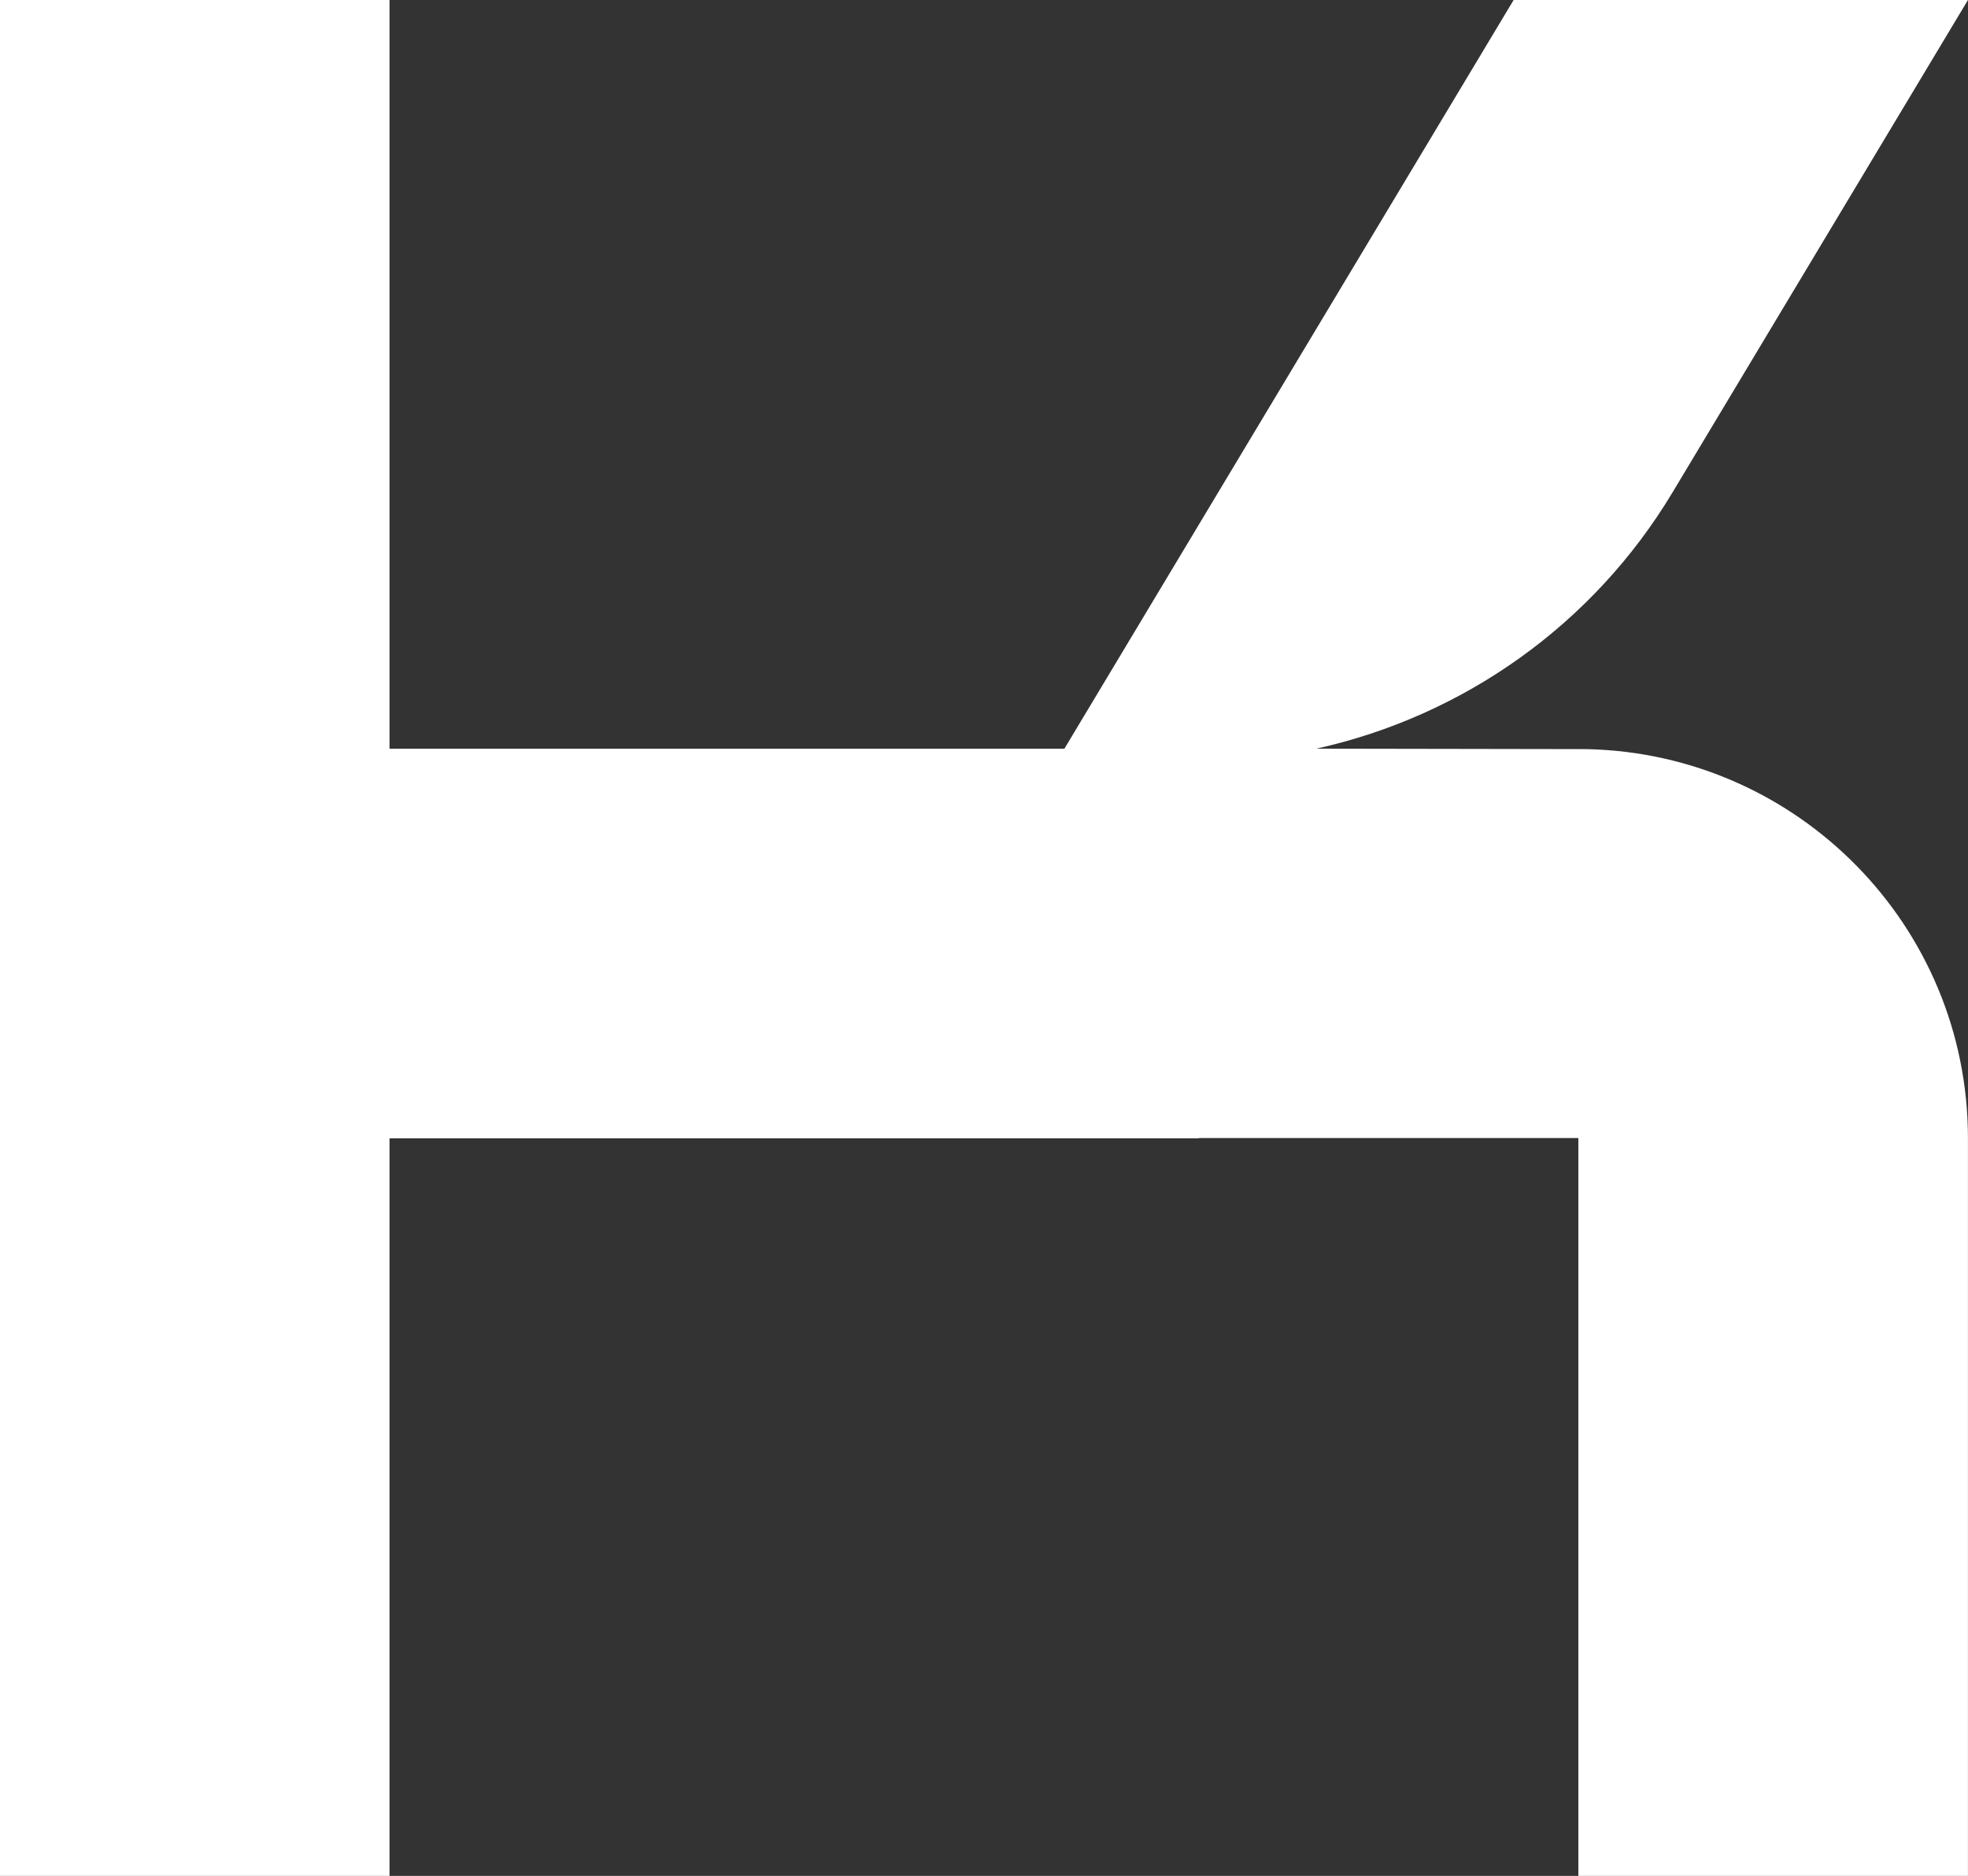 <svg width="259.596" height="247.436" viewBox="0 0 259.596 247.436" fill="none" xmlns="http://www.w3.org/2000/svg" xmlns:xlink="http://www.w3.org/1999/xlink">
	<rect x="0" y="0" width="259.596" height="247.436" fill="#333333" stroke="none"/>
	<desc>
			Created with Pixso.
	</desc>
	<defs/>
	<g style="mix-blend-mode:normal">
		<path id="Path 4" d="M158.28 150.11L208.2 150.11L208.2 247.43L259.59 247.43L259.59 150.15C259.59 122.13 237.15 99.39 209.28 98.81L173.64 98.75C193.03 94.45 210.14 82.41 220.62 64.95L259.59 0L199.66 0L140.4 98.76L51.38 98.76L51.38 0L0 0L0 247.43L51.38 247.43L51.38 150.15L157.89 150.15C158.02 150.15 158.14 150.12 158.28 150.11Z" fill="#FFFFFF" fill-opacity="1" fill-rule="nonzero"/>
		<path id="Path 4" d="M208.2 150.11L208.2 247.43L259.59 247.43L259.59 150.15C259.59 122.13 237.15 99.39 209.28 98.81L173.64 98.75C193.03 94.45 210.14 82.41 220.62 64.95L259.59 0L199.66 0L140.4 98.76L51.38 98.76L51.38 0L0 0L0 247.43L51.38 247.43L51.38 150.15L157.89 150.15C158.02 150.15 158.14 150.12 158.28 150.11L208.2 150.11Z" stroke="#707070" stroke-opacity="0" stroke-width="1"/>
	</g>
</svg>
